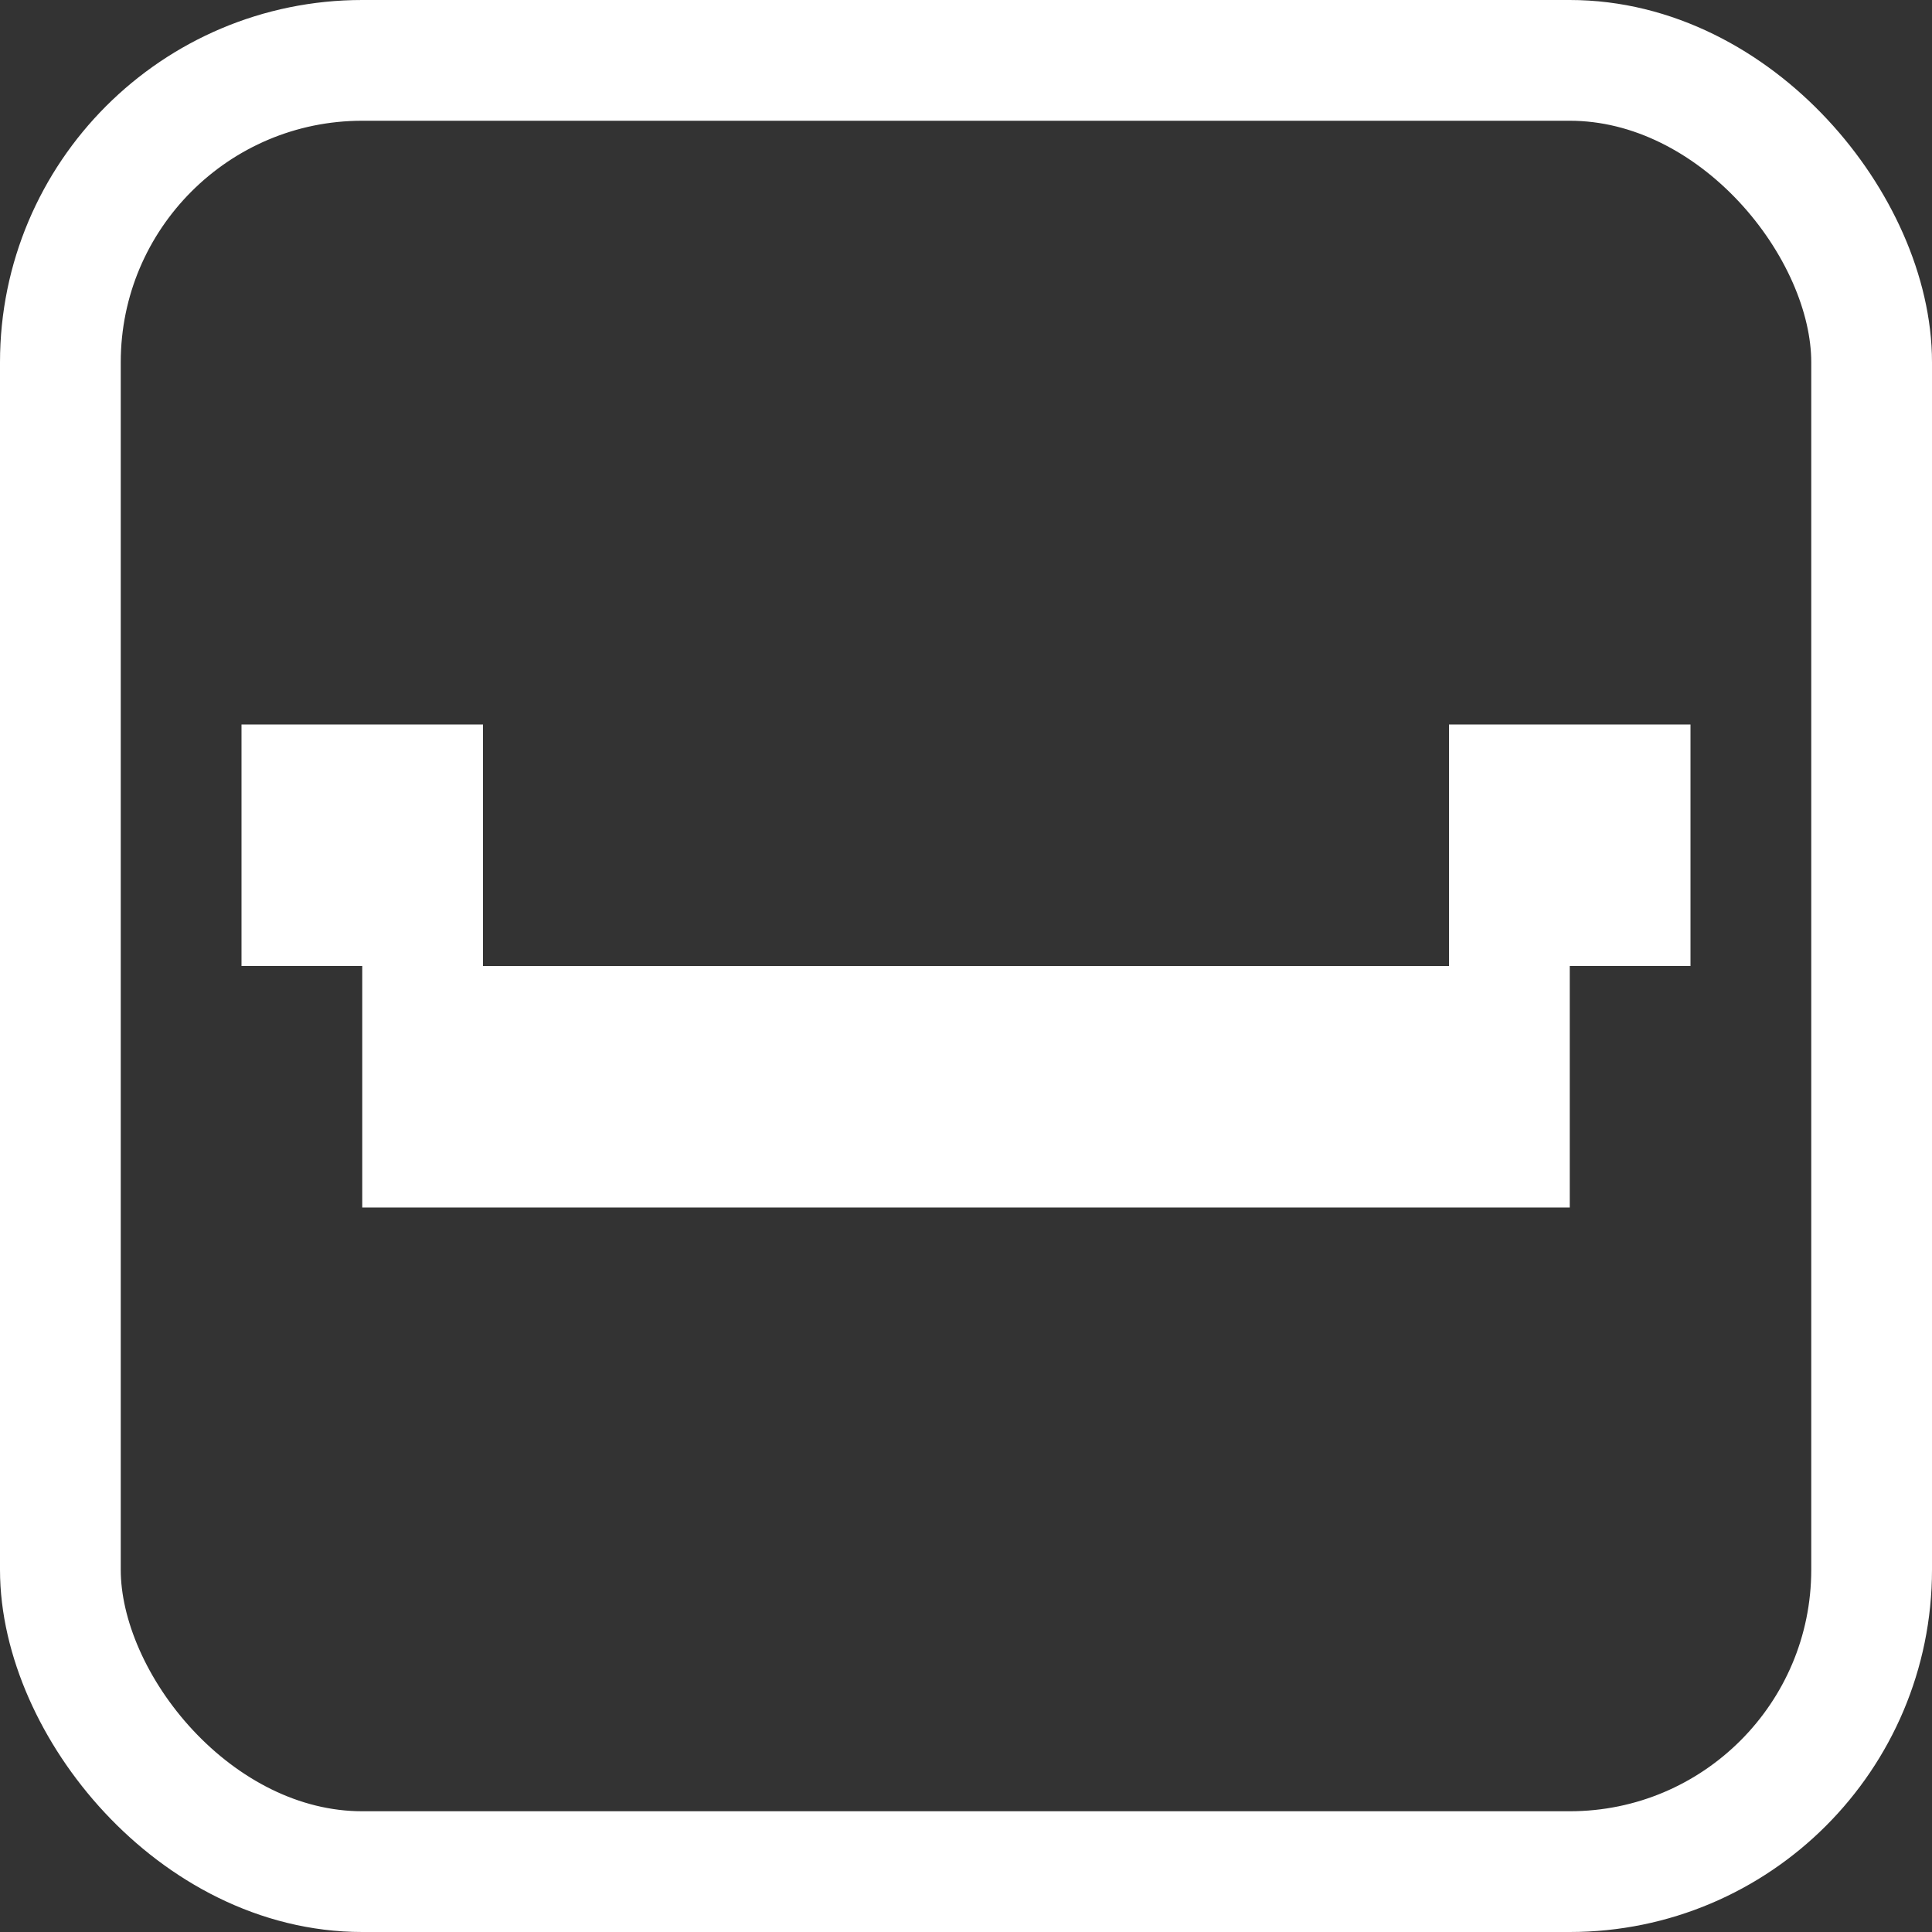 <svg width="16" height="16" viewBox="0 0 16 16" fill="none" xmlns="http://www.w3.org/2000/svg">
	<rect x="0" y="0" width="16" height="16" fill="#333333" stroke="none"/>
	<rect x="0.5" y="0.5" width="15" height="15" rx="2.5" stroke="white"/>
	<rect x="3" y="8" width="10" height="2" fill="white"/>
	<rect x="2" y="6" width="2" height="2" fill="white"/>
	<rect x="12" y="6" width="2" height="2" fill="white"/>
</svg> 